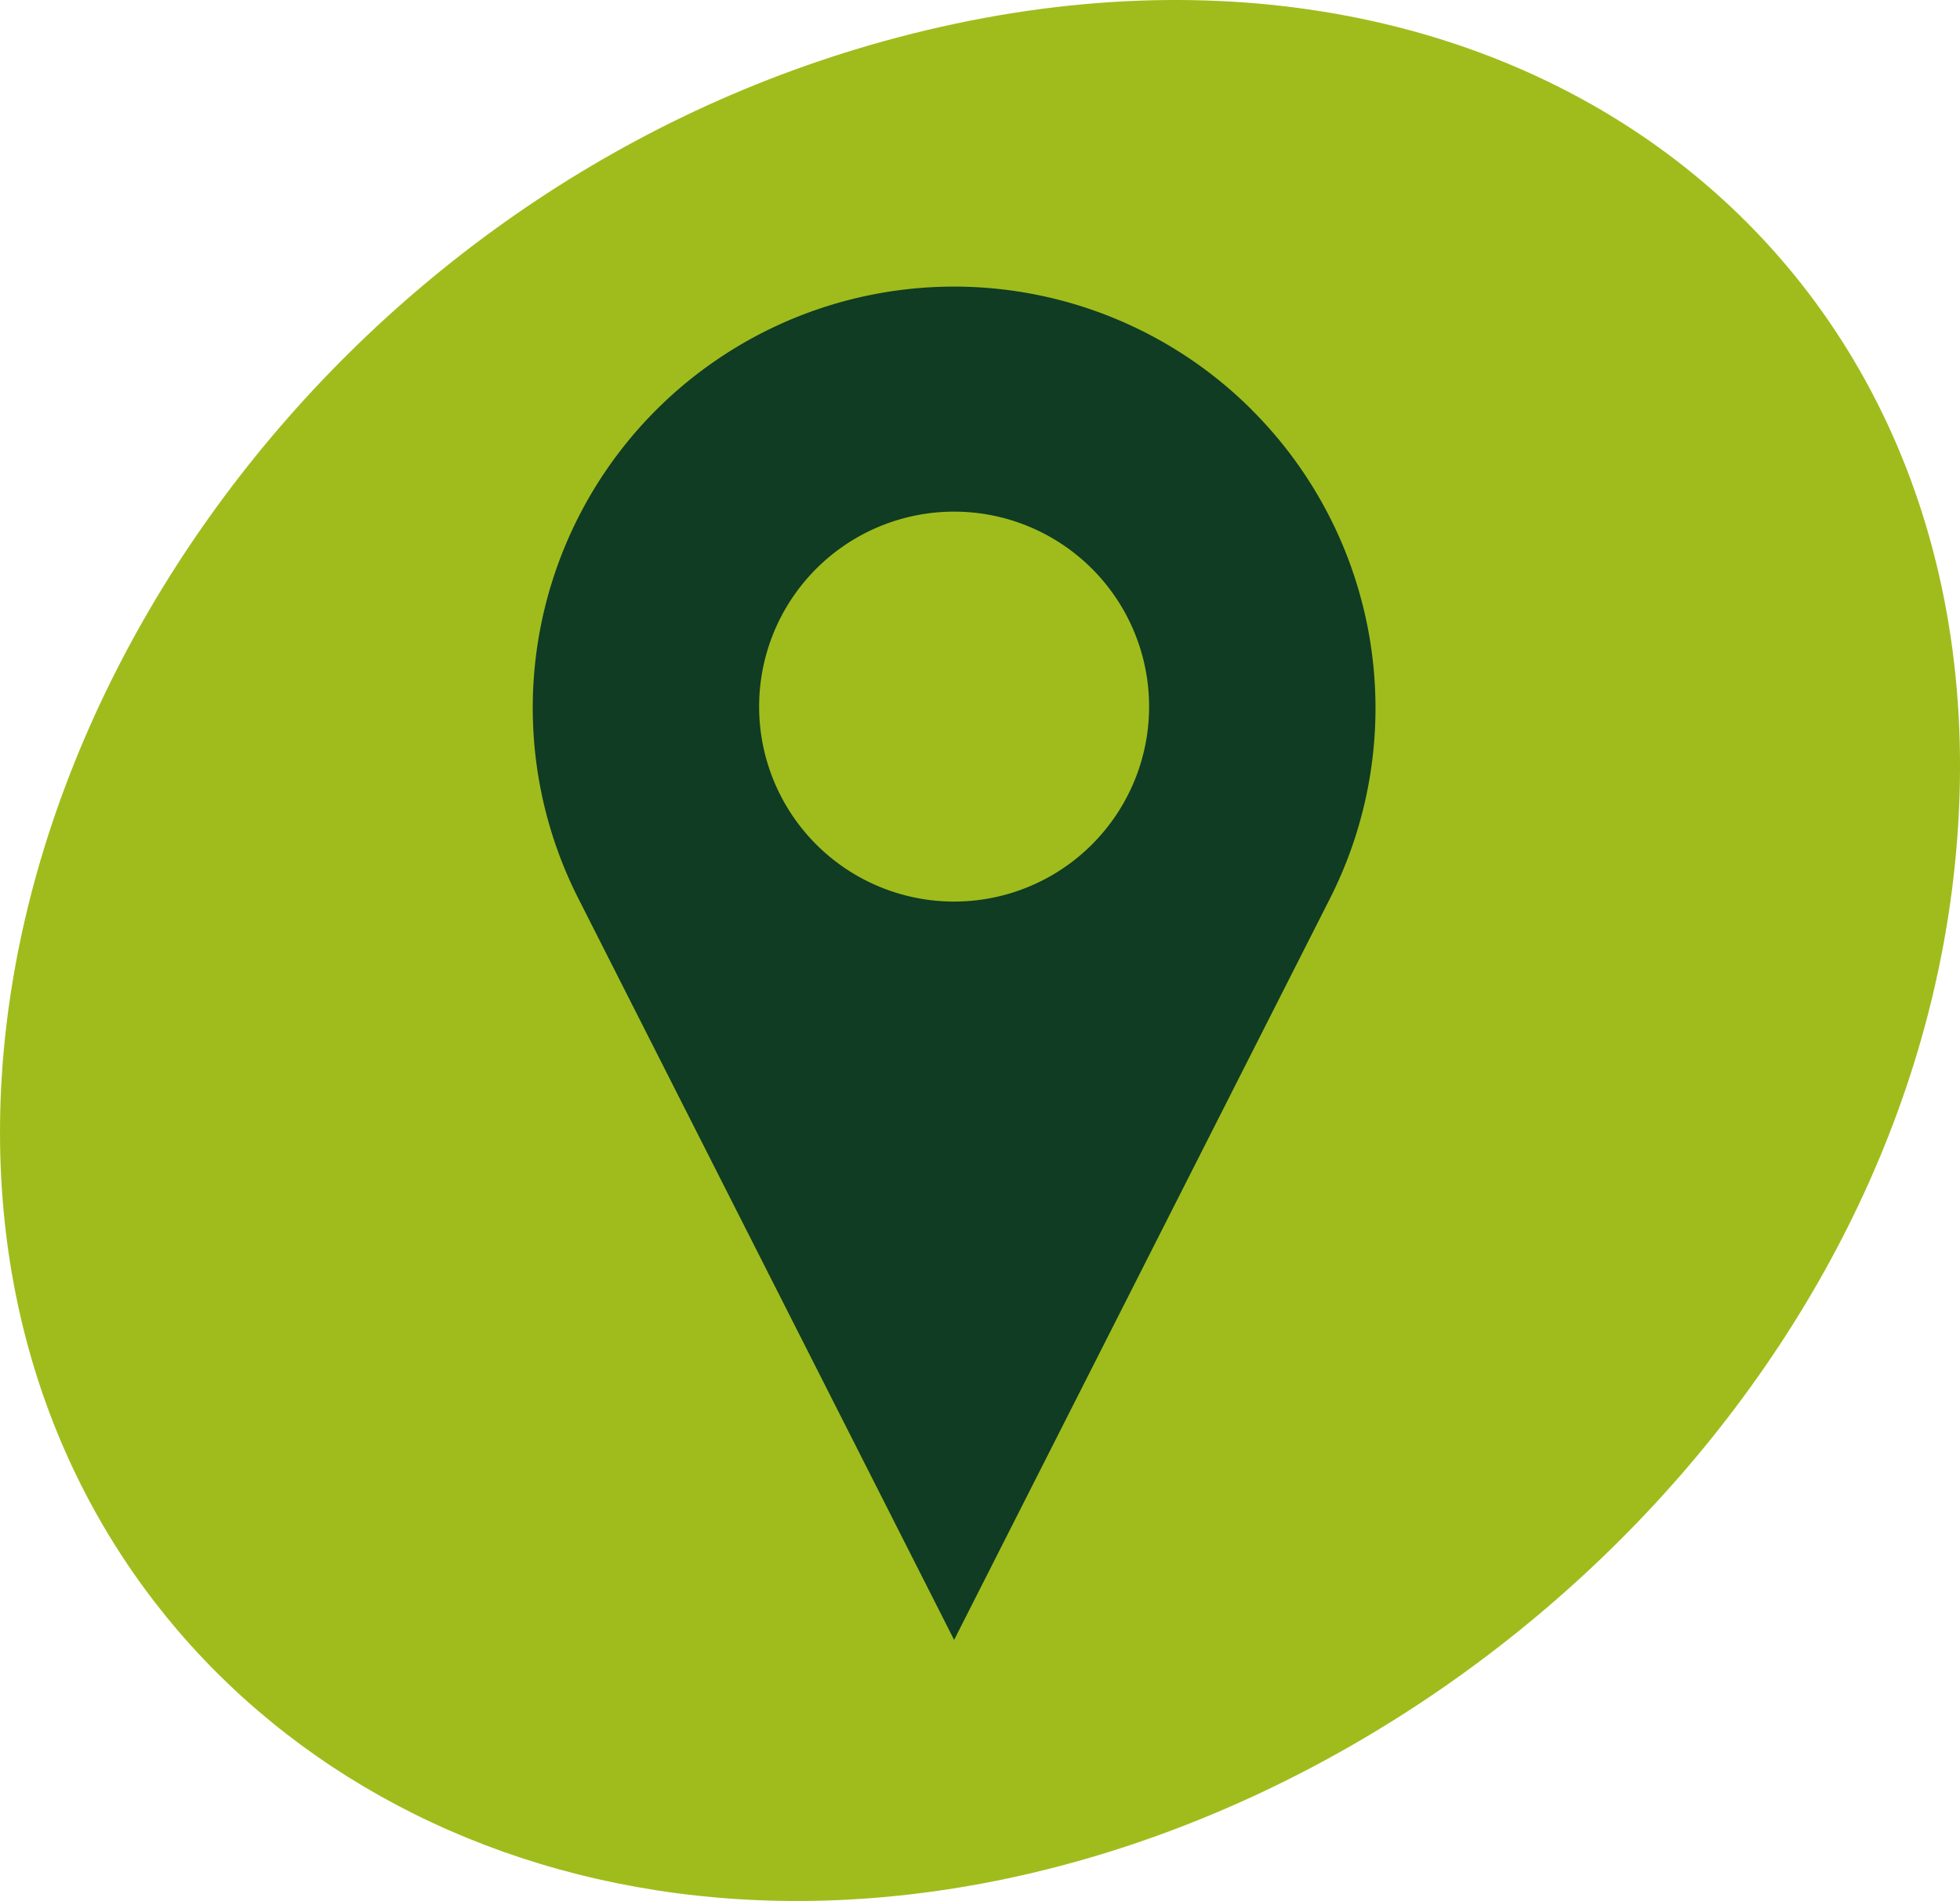 <svg id="picto-offre-secteur" xmlns="http://www.w3.org/2000/svg" width="40.208" height="39.001" viewBox="0 0 40.208 39.001">
  <g id="Groupe_492" data-name="Groupe 492" transform="translate(0)">
    <path id="Tracé_364" data-name="Tracé 364" d="M.035,11.242c.843,8.93,8.587,14.931,18.135,14.039C28.689,24.3,38.892,15.265,40.056,4.157c1.306-12.464-9.15-20.507-21.985-16.94C6.654-9.61-.892,1.424.035,11.242" transform="translate(0.042 13.633)" fill="#a0bc1c"/>
  </g>
  <g id="Groupe_493" data-name="Groupe 493" transform="translate(10.93 5.883)">
    <path id="Tracé_365" data-name="Tracé 365" d="M6.669,1.144A8.643,8.643,0,0,0-7.153,11.163L.556,26.375,8.267,11.163a8.642,8.642,0,0,0-1.6-10.019M.556,11.227a4,4,0,1,1,4-4,4,4,0,0,1-4,4" transform="translate(8.087 1.387)" fill="#0f3c23"/>
  </g>
</svg>
